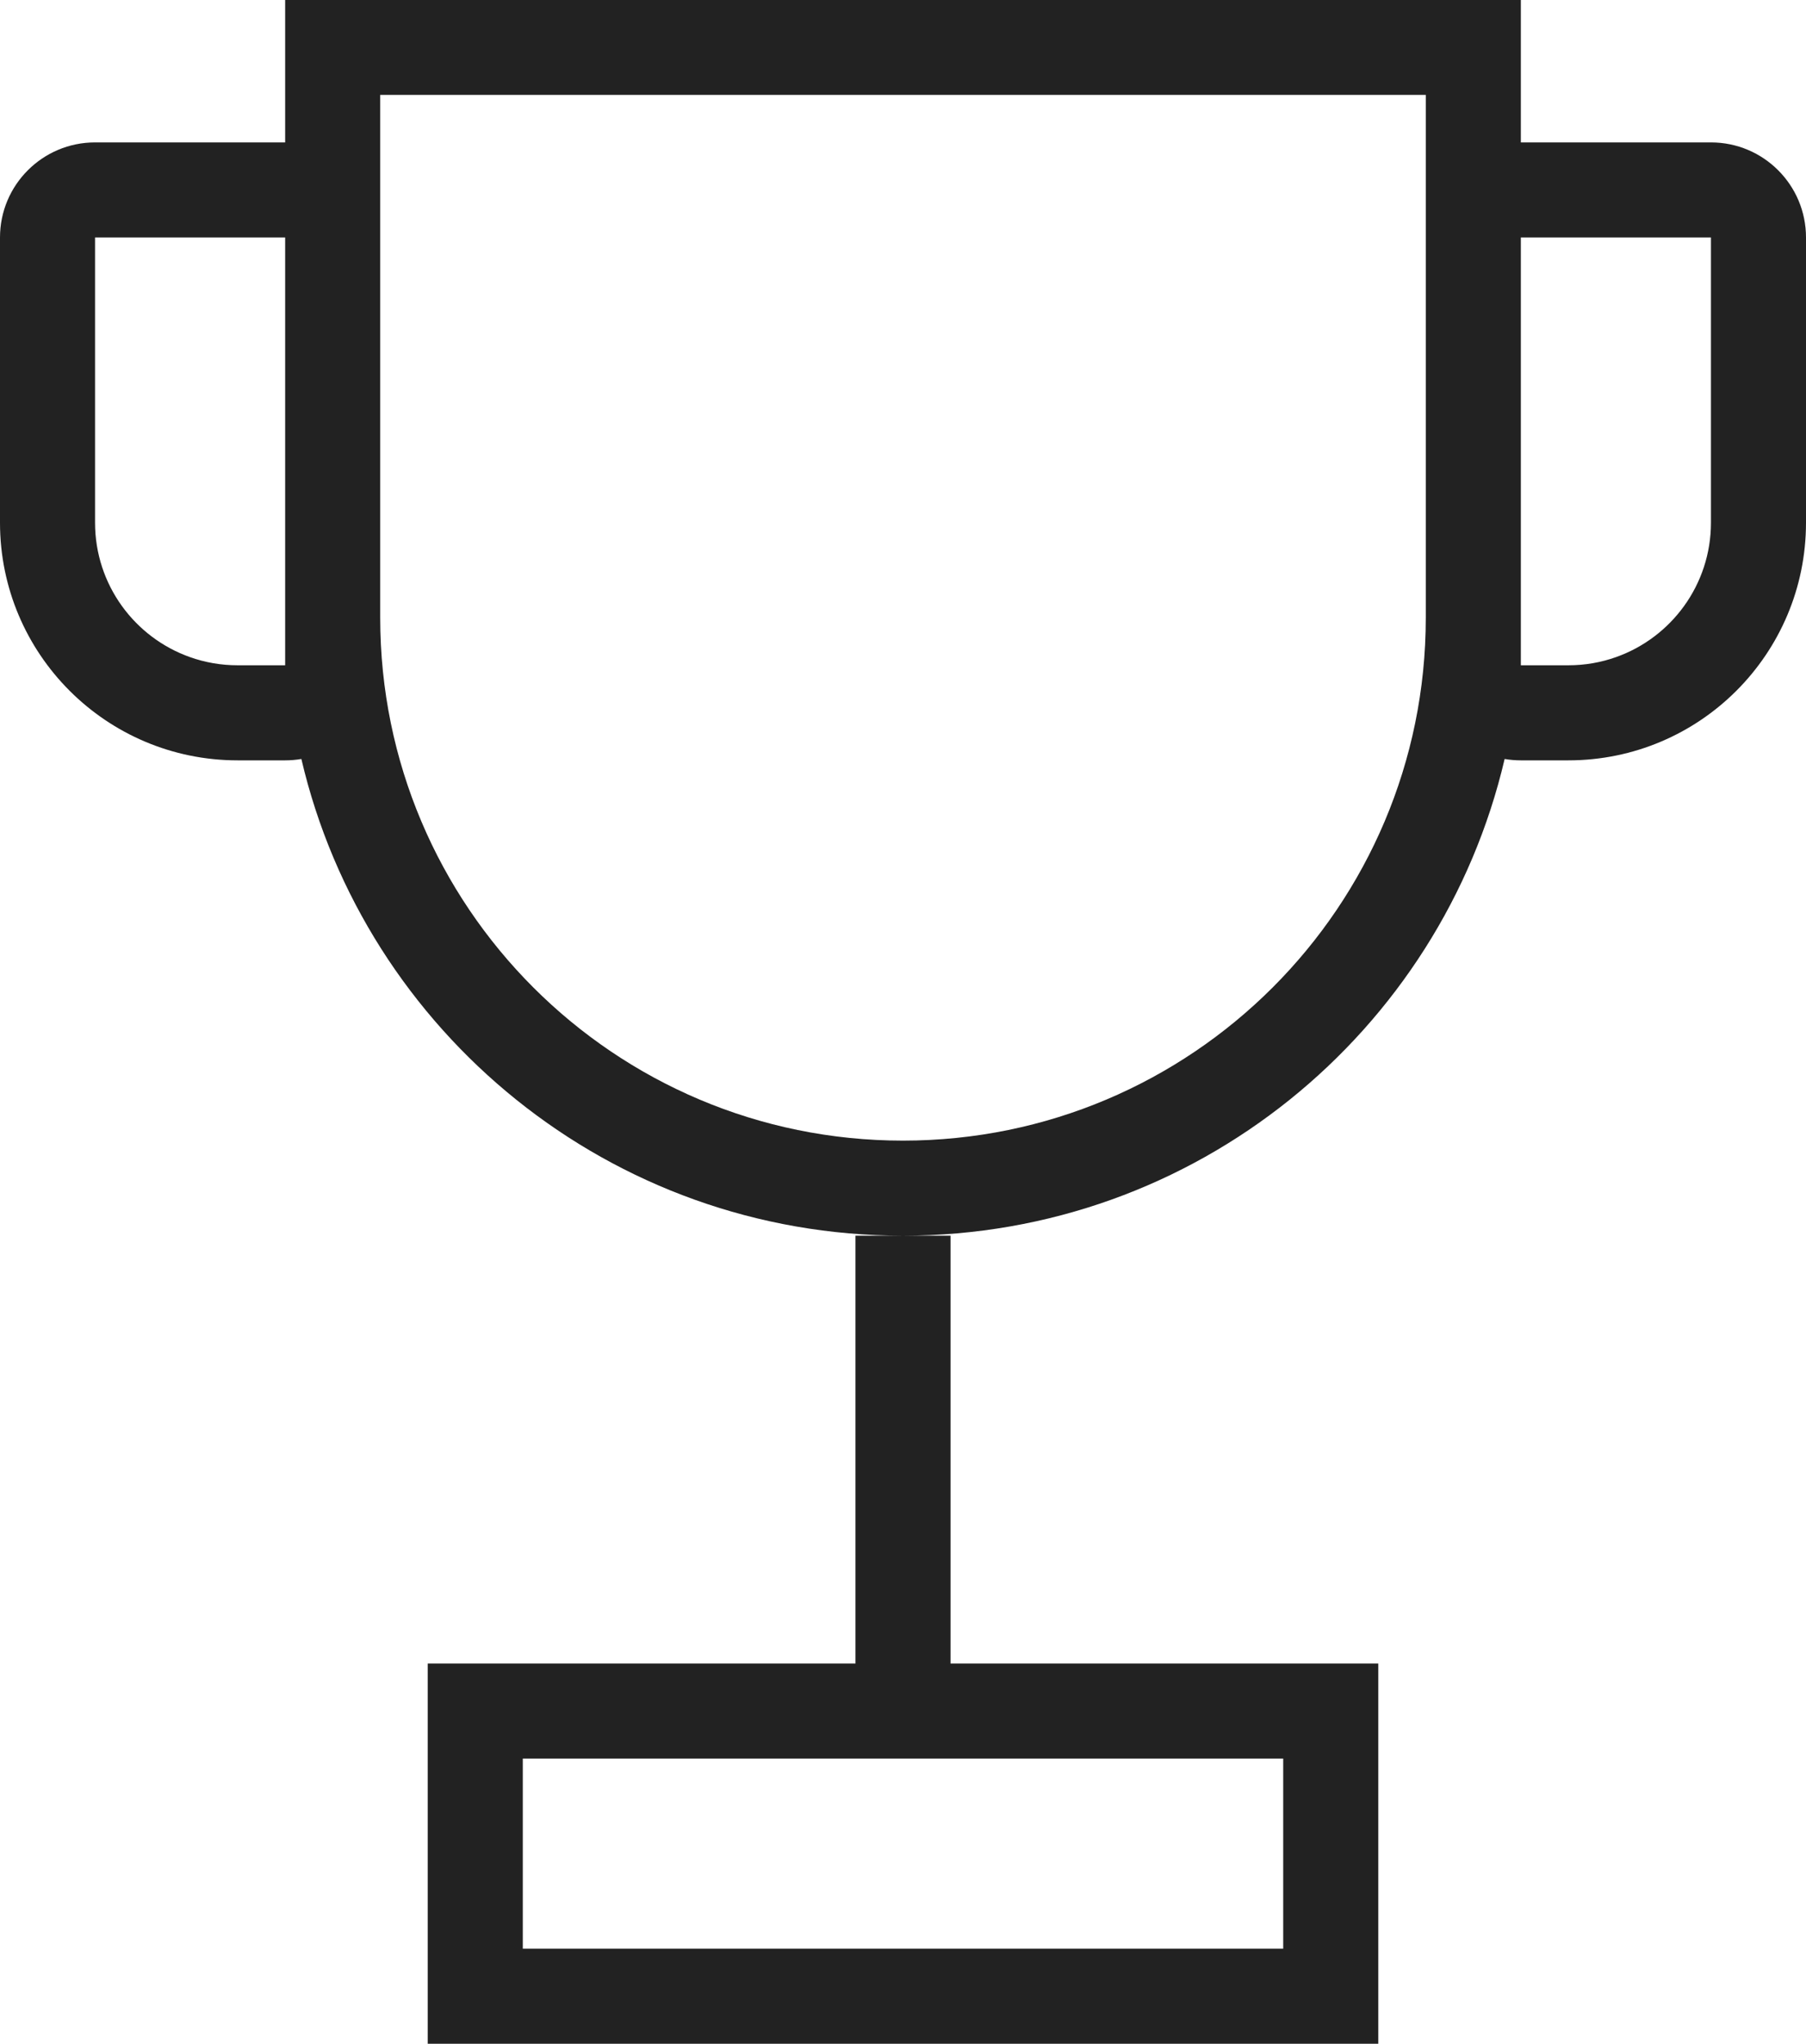 <svg width="38" height="43" viewBox="0 0 38 43" fill="none" xmlns="http://www.w3.org/2000/svg">
<path fill-rule="evenodd" clip-rule="evenodd" d="M30 1.996H8V4.996V12.996C8 19.071 12.925 23.996 19 23.996C25.075 23.996 30 19.071 30 12.996V4.996V1.996ZM19 25.996C25.157 25.996 30.315 21.715 31.659 15.967C31.77 15.986 31.884 15.996 32 15.996H33C35.761 15.996 38 13.758 38 10.996V4.996C38 3.892 37.105 2.996 36 2.996H32V1.996V-0.004H30H8H6V1.996V2.996H2C0.895 2.996 0 3.892 0 4.996V10.996C0 13.758 2.239 15.996 5 15.996H6C6.116 15.996 6.23 15.986 6.341 15.967C7.685 21.715 12.842 25.996 19 25.996ZM20 34.996V25.996H19H18V34.996H11H9V36.996V40.996V42.996H11H27H29V40.996V36.996V34.996H27H20ZM32 6.996V4.996H34H36V6.996V10.996C36 12.302 35.165 13.414 34 13.825C33.687 13.936 33.351 13.996 33 13.996H32V12.996V11.996V6.996ZM6 4.996H4H2V6.996V10.996C2 12.302 2.835 13.414 4 13.825C4.313 13.936 4.649 13.996 5 13.996H6V12.996V11.996V6.996V4.996ZM11 36.996V40.996H27V36.996H11Z" fill="#222222"/>
</svg>
